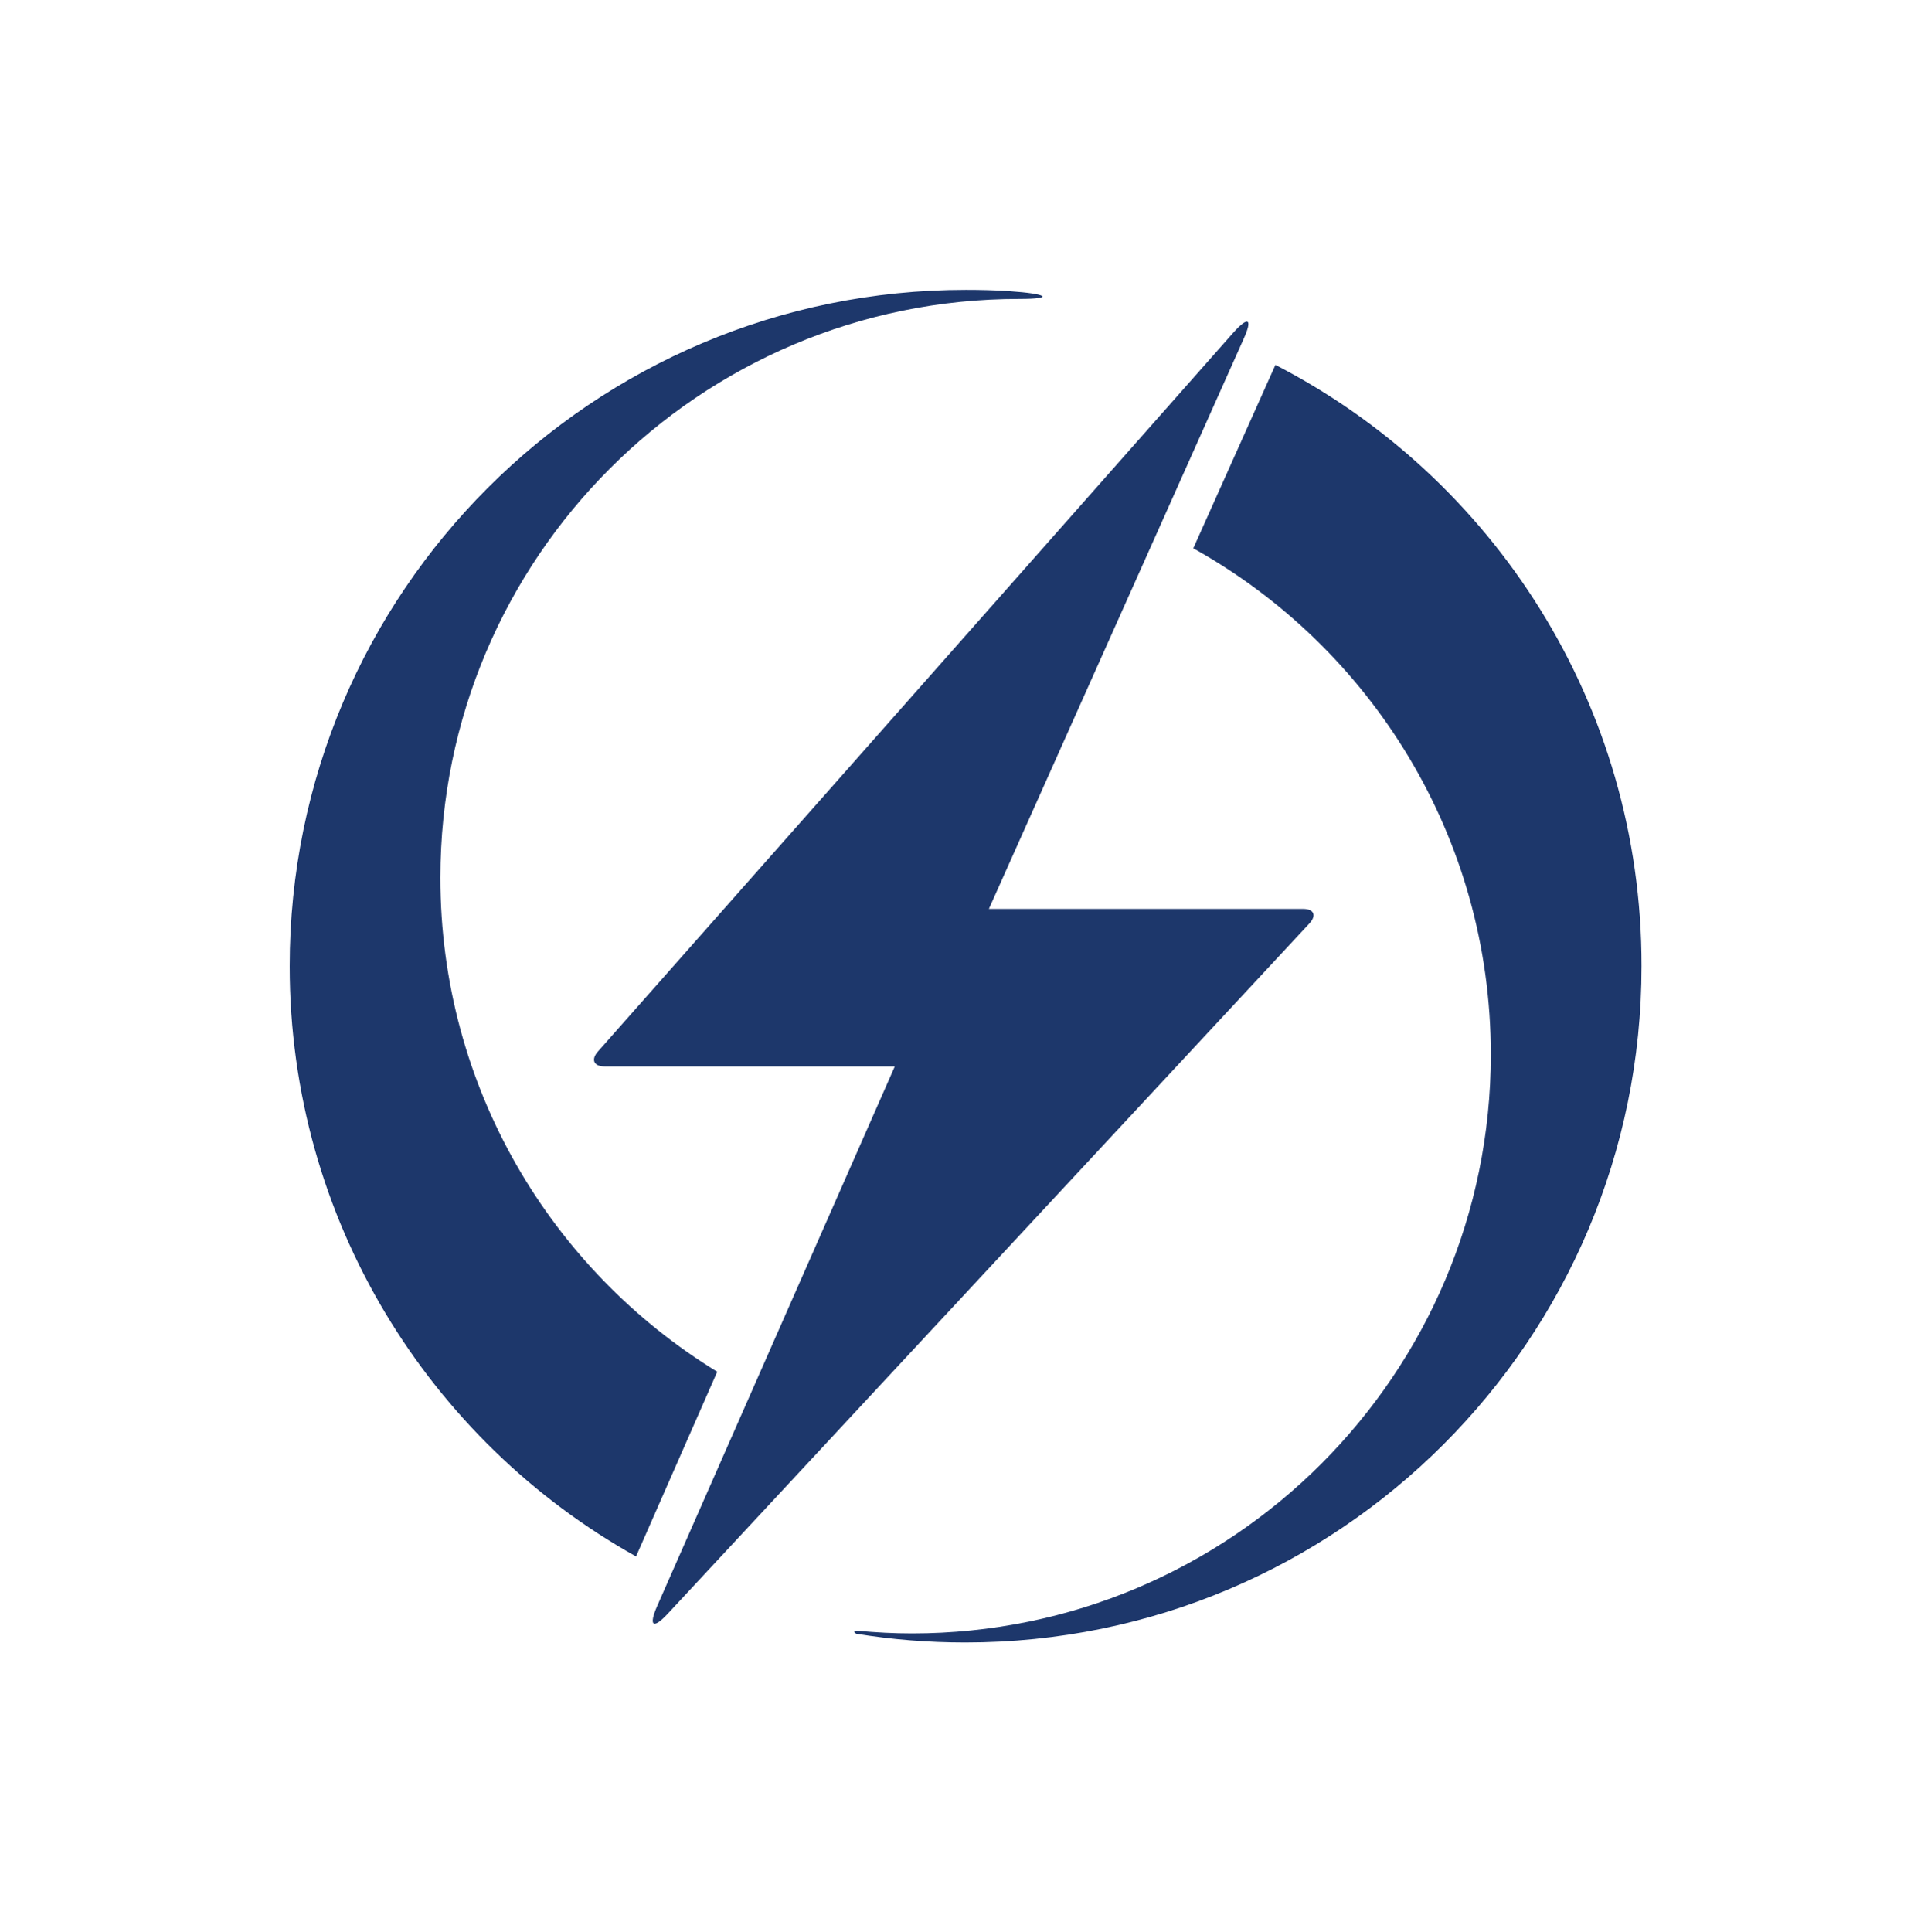 <svg width="999.522" height="1000" viewBox="0 0 999.522 1000" xmlns="http://www.w3.org/2000/svg"><defs/><path fill="#1d376b" transform="matrix(1.674 0 0 1.674 -33.288 -31.738)" d="M 404.458 123.675 C 407.258 117.475 405.858 116.675 401.358 121.675 L 204.758 344.075 C 202.558 346.575 203.458 348.675 206.858 348.675 L 296.558 348.675 L 223.058 515.575 C 220.358 521.775 221.858 522.775 226.458 517.775 L 424.758 304.475 C 427.058 301.975 426.158 299.975 422.858 299.975 L 325.658 299.975 L 404.458 123.675 Z"/><path fill="#1d376b" transform="matrix(1.674 0 0 1.674 -33.288 -31.738)" d="M 414.258 131.775 L 388.858 188.475 C 443.758 219.075 480.858 277.675 480.858 344.975 C 480.858 443.775 400.758 523.975 301.858 523.975 C 296.258 523.975 290.758 523.675 285.258 523.175 C 283.158 522.975 284.358 523.975 284.658 524.075 C 295.658 525.875 306.858 526.775 318.358 526.775 C 433.858 526.775 527.458 433.175 527.458 317.675 C 527.558 236.675 481.558 166.475 414.258 131.775 Z"/><path fill="#1d376b" transform="matrix(1.674 0 0 1.674 -33.288 -31.738)" d="M 156.058 290.375 C 156.058 191.575 236.158 111.375 335.058 111.375 C 346.058 111.375 343.958 109.775 331.858 108.975 C 327.458 108.675 323.058 108.575 318.558 108.575 C 203.058 108.575 109.458 202.175 109.458 317.675 C 109.458 396.075 152.658 464.475 216.558 500.175 L 241.658 443.075 C 190.258 411.575 156.058 354.975 156.058 290.375 Z"/></svg>